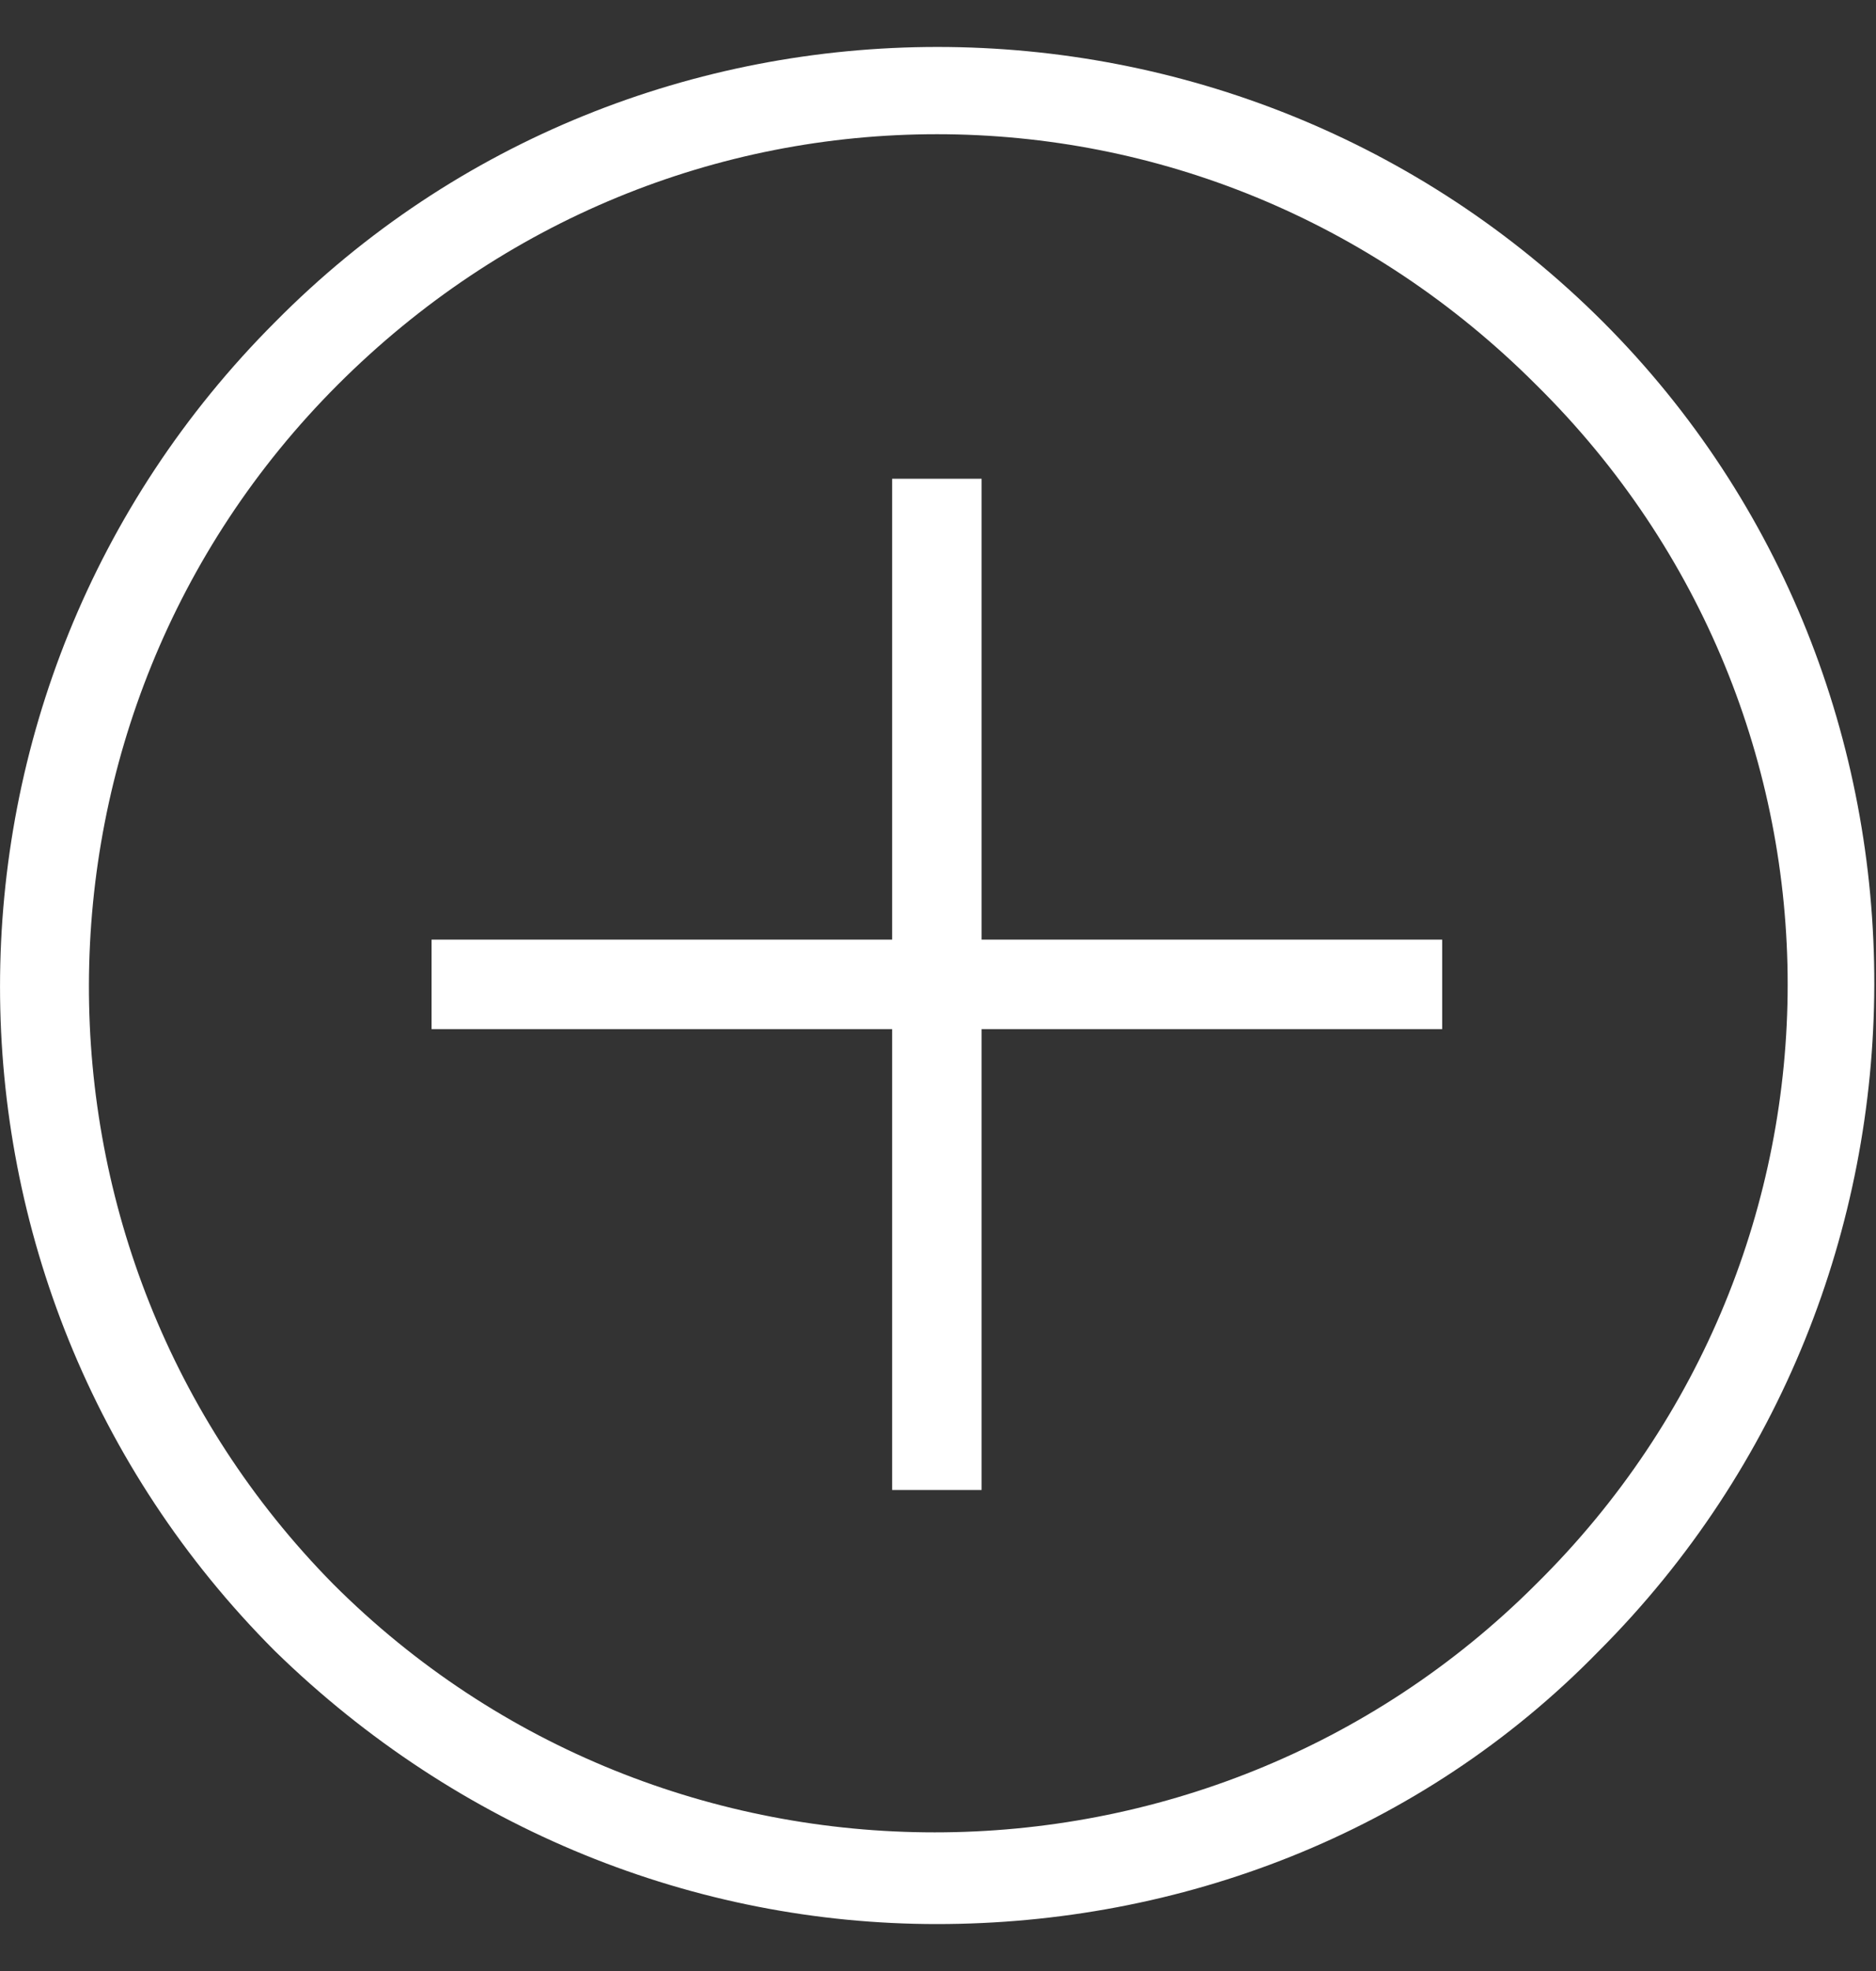 <svg width="20" height="21" viewBox="0 0 20 21" fill="none" xmlns="http://www.w3.org/2000/svg">
<rect x="0" y="0" width="20" height="21" fill="#333333" stroke="none"/>
<path d="M17.092 3.432C13.182 -0.477 6.794 -0.477 2.932 3.432C-0.977 7.341 -0.977 13.682 2.932 17.592C4.887 19.499 7.414 20.5 9.988 20.5C12.563 20.5 15.137 19.547 17.044 17.592C20.953 13.682 20.953 7.294 17.092 3.432ZM16.377 16.877C12.849 20.405 7.08 20.405 3.552 16.877C0.072 13.349 0.072 7.628 3.6 4.1C5.364 2.336 7.652 1.43 9.988 1.43C12.324 1.43 14.613 2.336 16.377 4.1C19.952 7.628 19.952 13.349 16.377 16.877ZM10.465 10.011H15.375V10.965H10.465V15.875H9.511V10.965H4.601V10.011H9.511V5.101H10.465V10.011Z" fill="white"/>
</svg>
